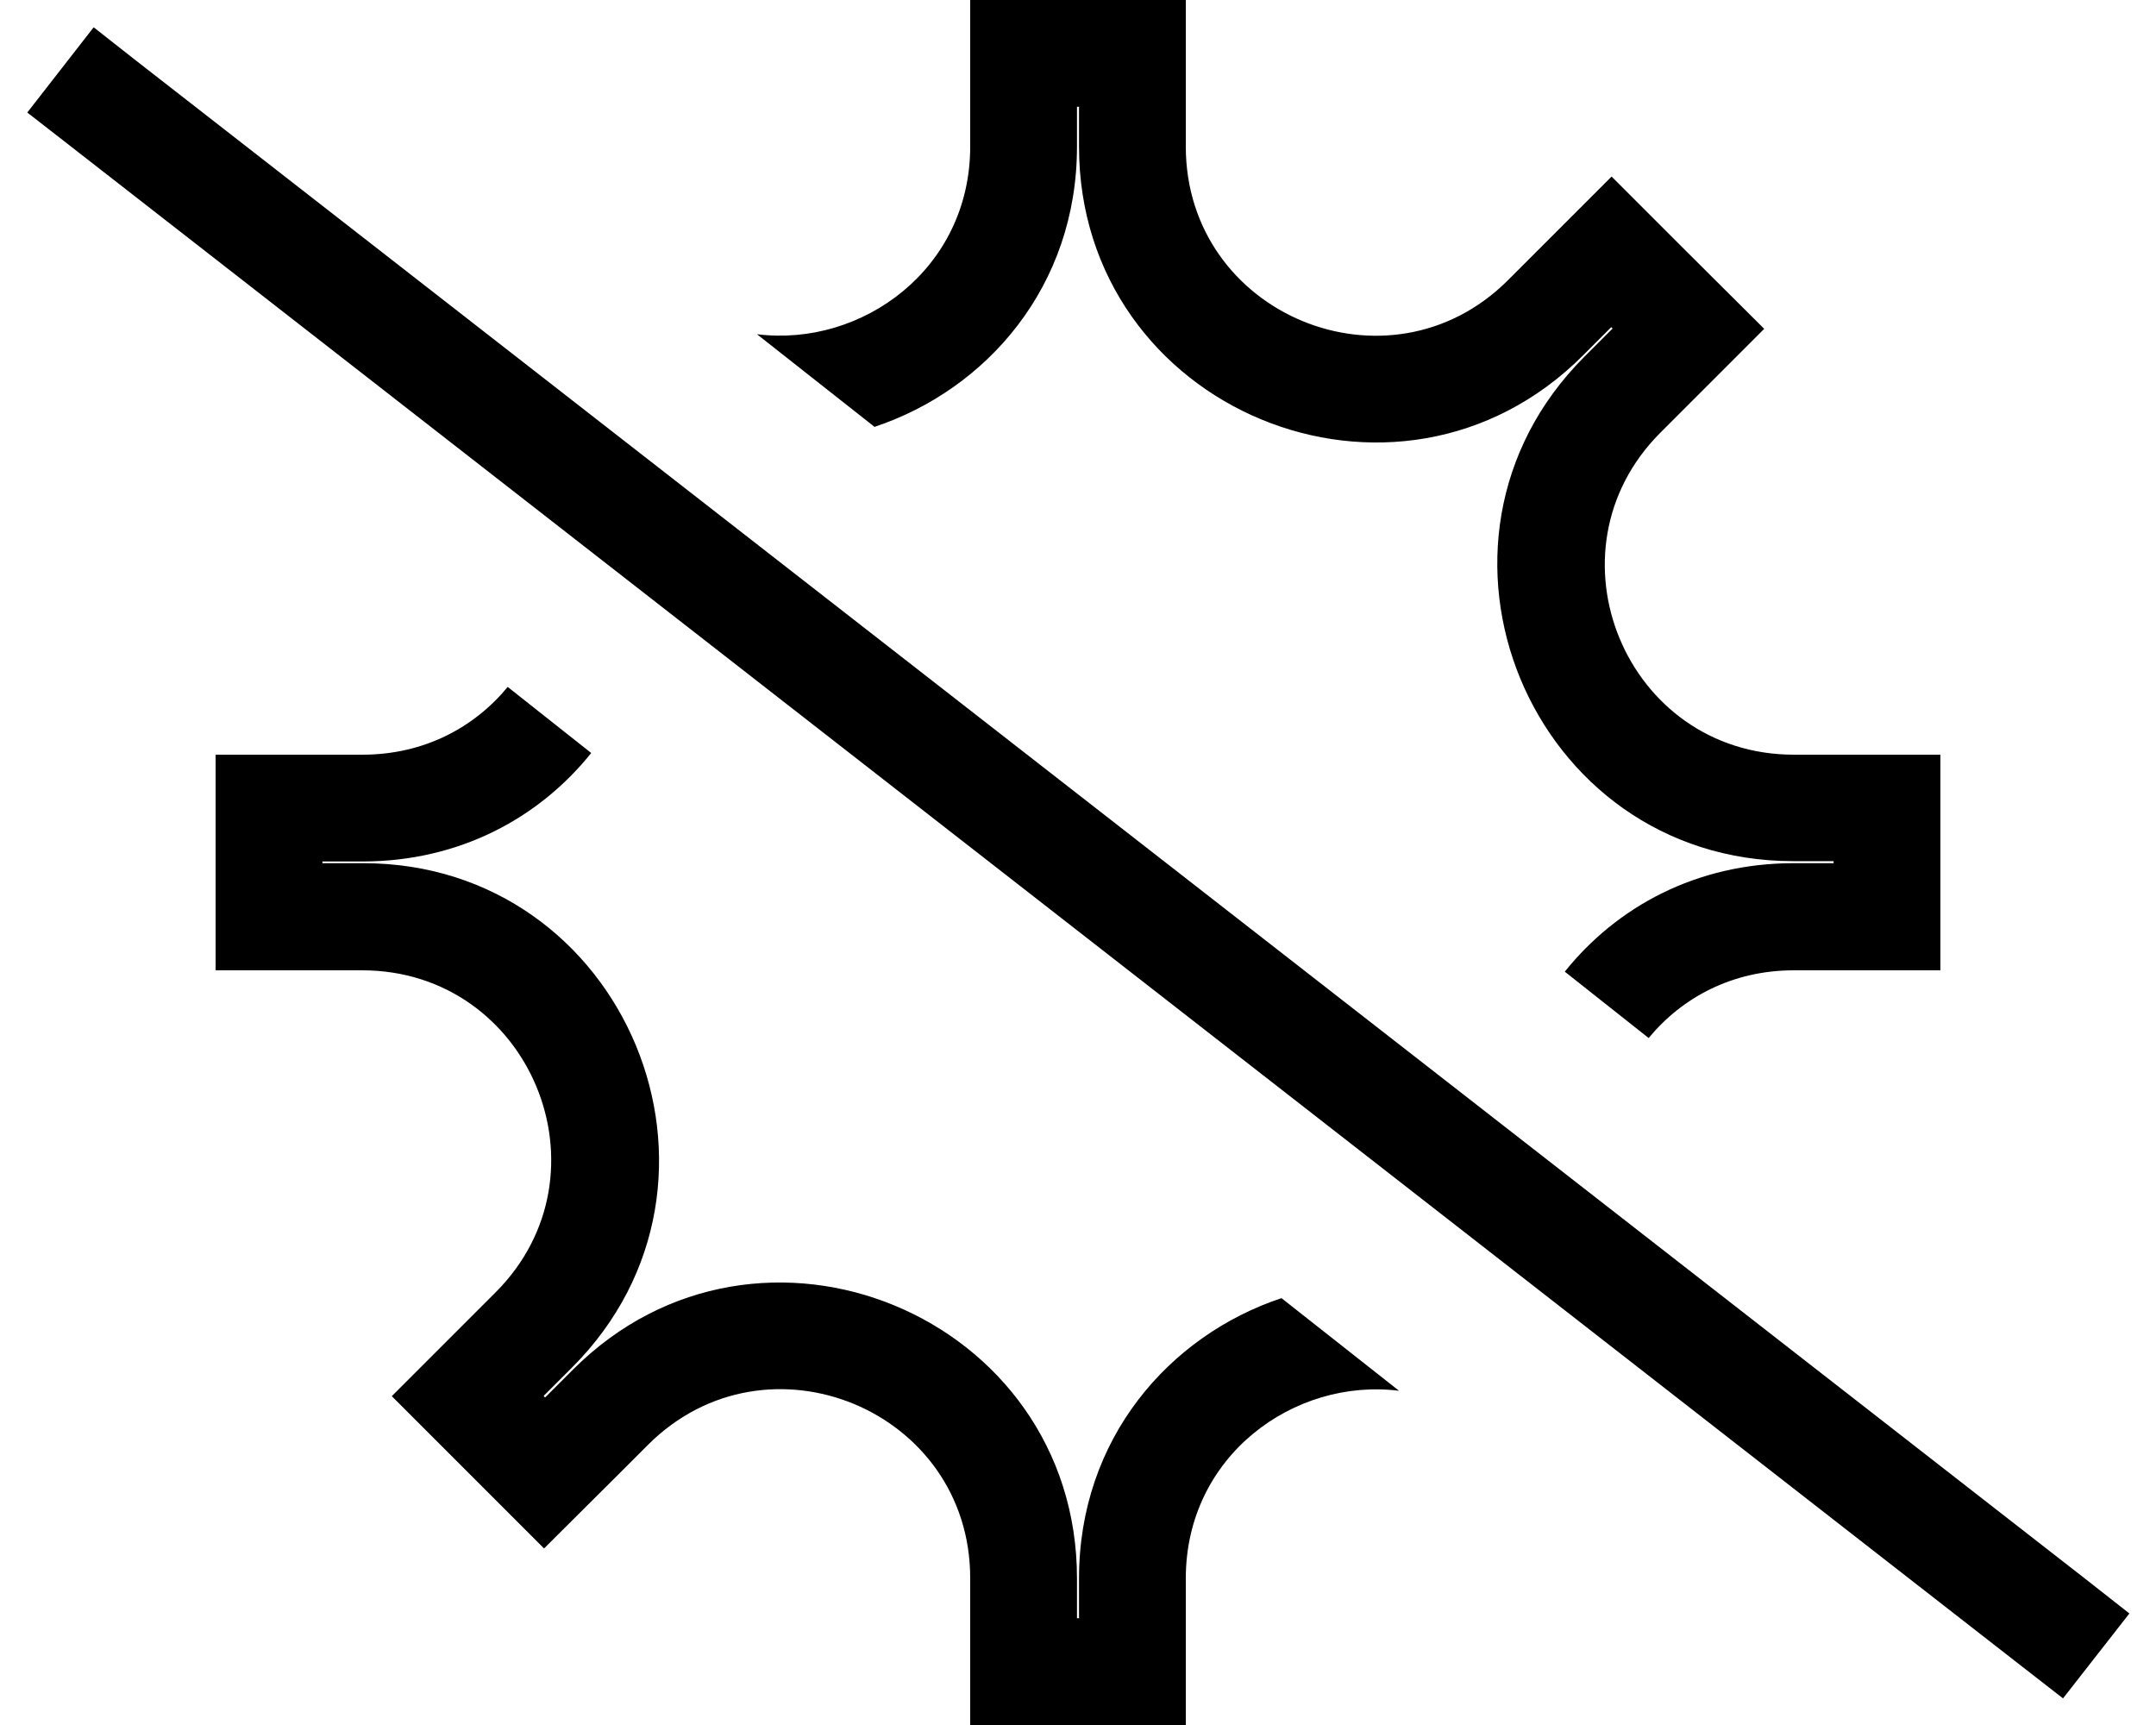 <svg xmlns="http://www.w3.org/2000/svg" viewBox="0 0 640 512"><!--! Font Awesome Pro 6.5.0 by @fontawesome - https://fontawesome.com License - https://fontawesome.com/license (Commercial License) Copyright 2023 Fonticons, Inc. --><path d="M532.5 288H544h.3H576V256.3 256v-.3V224H544.3 544 532.5c-49.9 0-74.9-60.3-39.6-95.6l8.2-8.2 .2-.2 22.4-22.4L501.2 75.2 501 75l-.2-.2L478.4 52.4 456 74.8l-.2 .2-8.2 8.2 0 0C412.3 118.4 352 93.4 352 43.5V32v-.3V0H320.3 320h-.3H288V31.7 32 43.5c0 36.4-32.2 59.6-63.3 55.7l34.9 27.5c33.3-11.1 60.1-41.7 60.1-83.2V32v-.3h.3 .3V32 43.5c0 78.1 94.4 117.2 149.6 62l0 0 0 0 8.2-8.2 .2-.2 .2 .2 .2 .2-.2 .2-8.2 8.2c-55.2 55.2-16.1 149.7 62 149.7H544h.3v.3 .3H544 532.5c-29 0-52.6 13-68 32.2l24.9 19.7c9.9-12 24.8-20.1 43.1-20.1zM150.7 203.9c-9.9 12-24.8 20.1-43.1 20.1H96h-.3H64v31.7 .3 .3V288H95.7 96h11.5c49.9 0 74.9 60.3 39.6 95.6l-8.2 8.2-.2 .2-22.4 22.4 22.4 22.4 .2 .2 0 0 .2 .2 22.4 22.4L184 437.2l.2-.2 8.2-8.2 0 0c35.3-35.2 95.6-10.3 95.6 39.6V480v.3V512h31.7 .3 .3H352V480.3 480 468.5c0-36.4 32.2-59.6 63.3-55.7l-34.9-27.5c-33.3 11.1-60.1 41.7-60.1 83.2V480v.3H320h-.3V480 468.5c0-78.1-94.4-117.2-149.6-62l0 0 0 0 0 0-8.1 8.1-.2 .2-.2-.2 0 0-.1-.1 0 0-.1-.2 .2-.2 8.2-8.2c55.2-55.2 16.1-149.7-62-149.7H96h-.3V256v-.3H96h11.5c29 0 52.6-13 68-32.2l-24.9-19.7zM40.4 18L27.8 8.1 8.1 33.4l12.6 9.8L599.8 494.3l12.6 9.8 19.7-25.2L619.5 469 40.4 18z"/></svg>